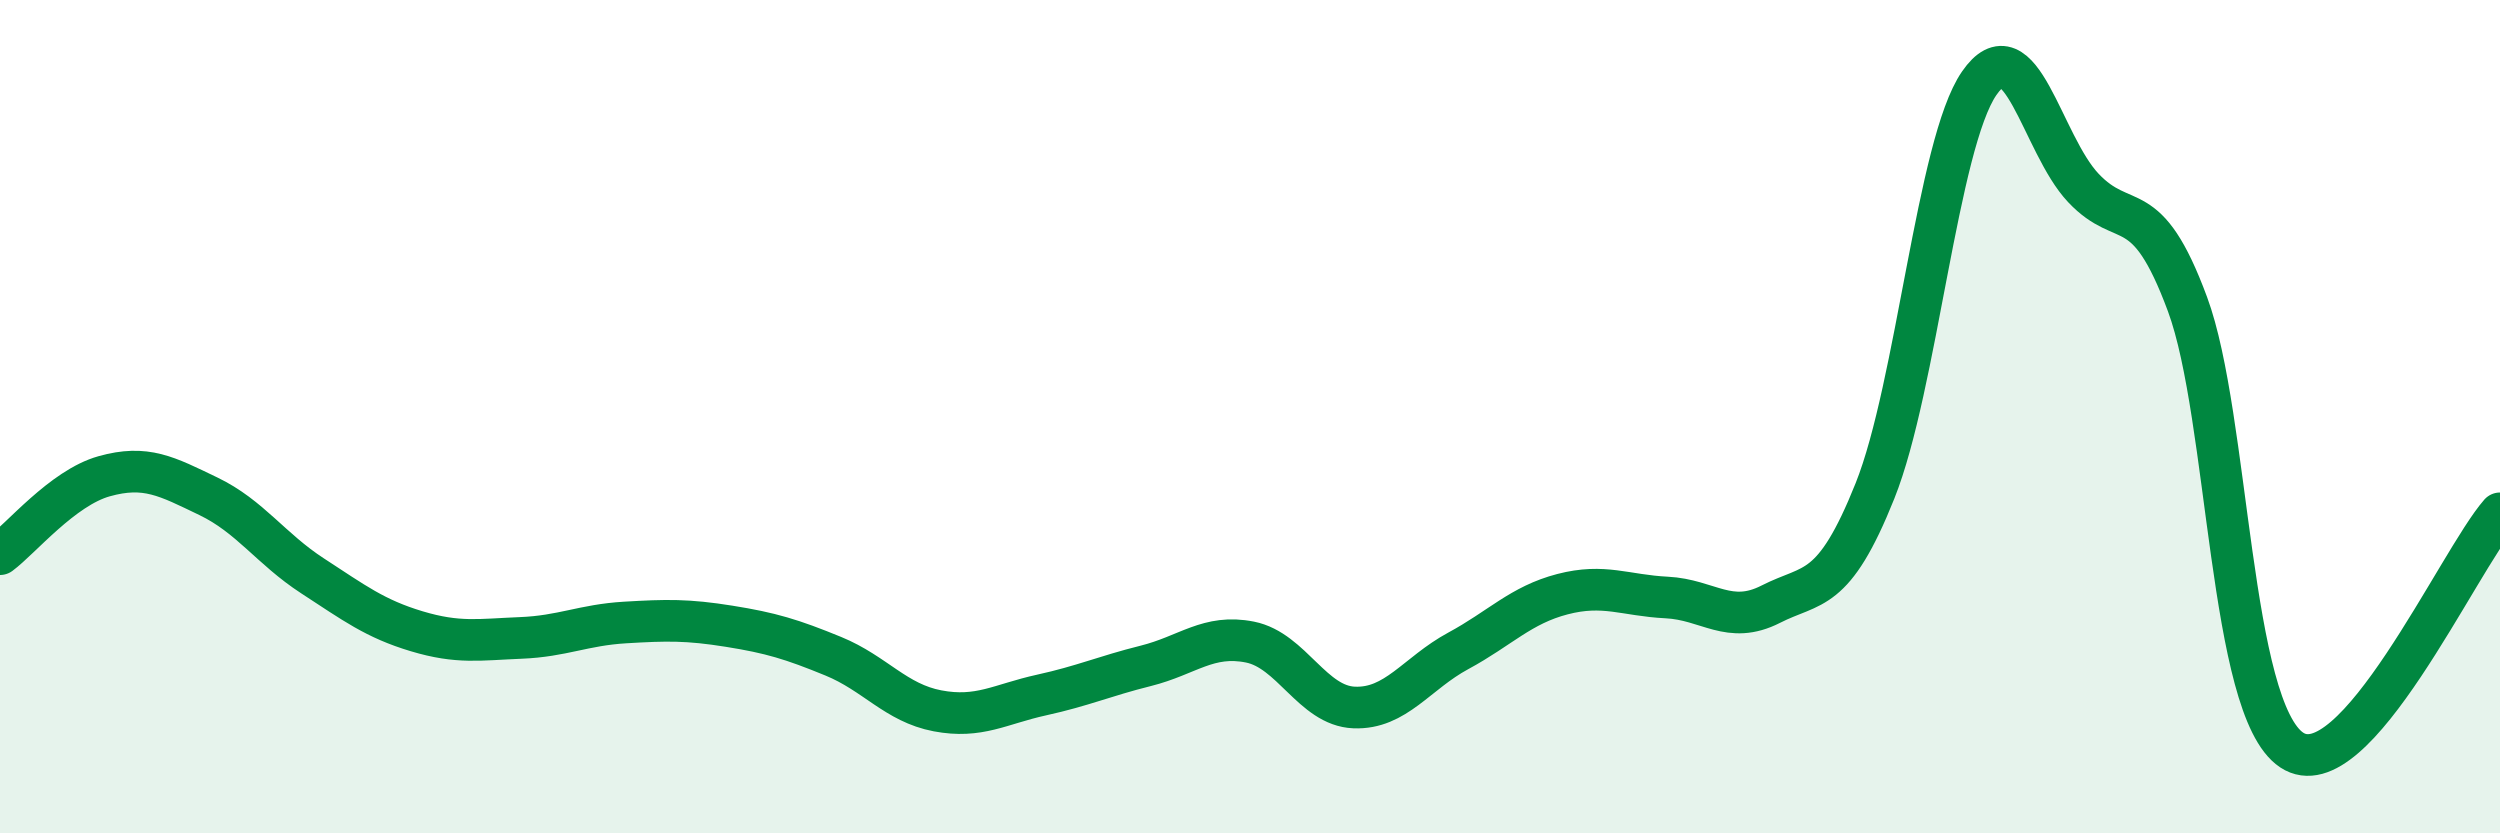 
    <svg width="60" height="20" viewBox="0 0 60 20" xmlns="http://www.w3.org/2000/svg">
      <path
        d="M 0,13.3 C 0.5,12.93 1.5,11.71 2.5,11.43 C 3.5,11.15 4,11.43 5,11.91 C 6,12.39 6.5,13.17 7.5,13.82 C 8.5,14.47 9,14.85 10,15.15 C 11,15.45 11.5,15.35 12.5,15.31 C 13.5,15.27 14,15 15,14.94 C 16,14.88 16.5,14.87 17.5,15.03 C 18.5,15.19 19,15.34 20,15.75 C 21,16.16 21.5,16.87 22.5,17.06 C 23.5,17.25 24,16.9 25,16.68 C 26,16.46 26.5,16.23 27.5,15.98 C 28.5,15.73 29,15.21 30,15.41 C 31,15.61 31.5,16.94 32.5,16.98 C 33.5,17.02 34,16.16 35,15.62 C 36,15.08 36.5,14.52 37.5,14.26 C 38.5,14 39,14.29 40,14.34 C 41,14.39 41.5,15.01 42.5,14.5 C 43.5,13.99 44,14.28 45,11.78 C 46,9.28 46.5,3.45 47.5,2 C 48.5,0.55 49,3.45 50,4.51 C 51,5.57 51.5,4.6 52.5,7.3 C 53.5,10 53.5,17 55,18 C 56.5,19 59,13.46 60,12.32L60 20L0 20Z"
        fill="#008740"
        opacity="0.1"
        stroke-linecap="round"
        stroke-linejoin="round"
      />
      <path
        d="M 0,13.3 C 0.5,12.93 1.5,11.71 2.5,11.43 C 3.5,11.15 4,11.43 5,11.91 C 6,12.39 6.5,13.17 7.5,13.82 C 8.5,14.47 9,14.85 10,15.15 C 11,15.45 11.5,15.35 12.5,15.31 C 13.5,15.27 14,15 15,14.94 C 16,14.88 16.5,14.87 17.5,15.03 C 18.5,15.19 19,15.34 20,15.75 C 21,16.16 21.5,16.87 22.5,17.06 C 23.5,17.25 24,16.9 25,16.68 C 26,16.46 26.5,16.23 27.5,15.98 C 28.5,15.73 29,15.21 30,15.41 C 31,15.61 31.5,16.94 32.5,16.98 C 33.5,17.02 34,16.16 35,15.62 C 36,15.08 36.5,14.52 37.5,14.26 C 38.5,14 39,14.29 40,14.34 C 41,14.39 41.5,15.01 42.5,14.5 C 43.5,13.99 44,14.28 45,11.78 C 46,9.28 46.5,3.45 47.5,2 C 48.5,0.55 49,3.45 50,4.51 C 51,5.57 51.5,4.6 52.5,7.3 C 53.5,10 53.5,17 55,18 C 56.5,19 59,13.46 60,12.32"
        stroke="#008740"
        stroke-width="1"
        fill="none"
        stroke-linecap="round"
        stroke-linejoin="round"
      />
    </svg>
  